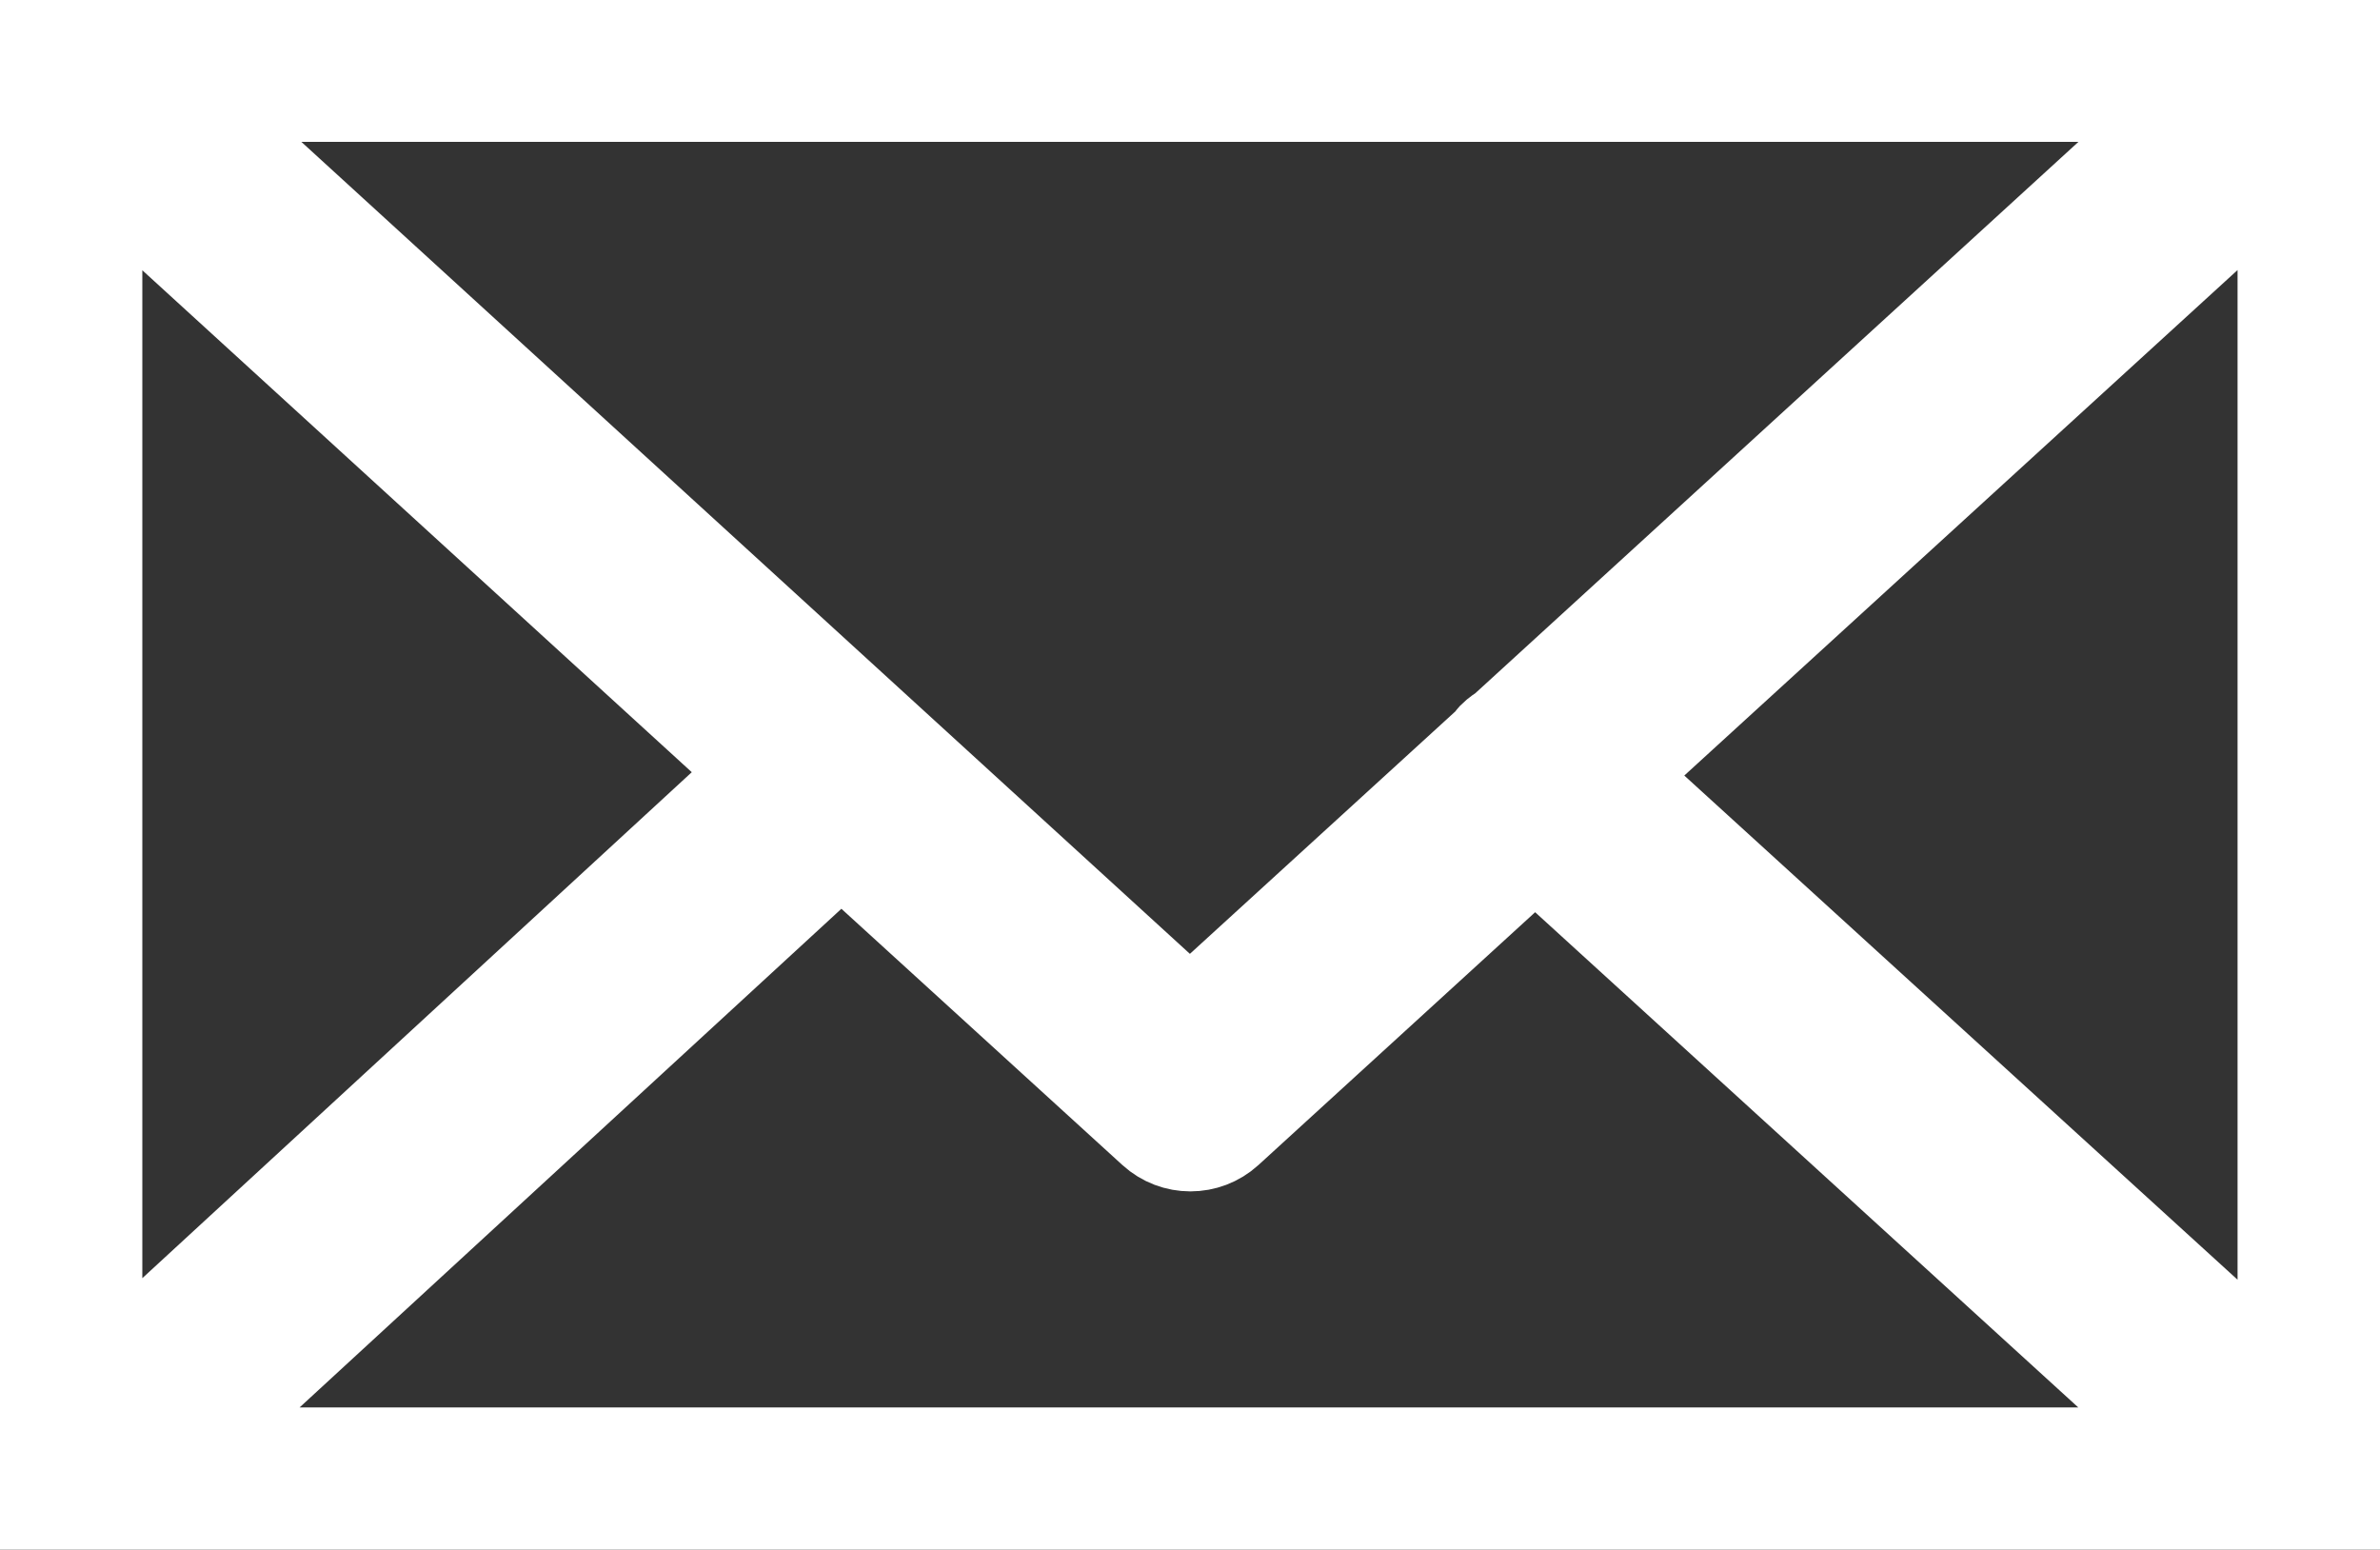 <?xml version="1.0" encoding="utf-8"?>
<!-- Generator: Adobe Illustrator 16.0.4, SVG Export Plug-In . SVG Version: 6.00 Build 0)  -->
<!DOCTYPE svg PUBLIC "-//W3C//DTD SVG 1.1//EN" "http://www.w3.org/Graphics/SVG/1.1/DTD/svg11.dtd">
<svg version="1.1" id="Layer_1" xmlns="http://www.w3.org/2000/svg" xmlns:xlink="http://www.w3.org/1999/xlink" x="0px" y="0px"
	 width="20px" height="13.021px" viewBox="0 0 20 13.021" enable-background="new 0 0 20 13.021" xml:space="preserve">
<rect x="0" y="0" width="20" height="13.021" fill="#333333" stroke="none"/>
<path fill="none" stroke="#FFFFFF" stroke-miterlimit="10" d="M19.982,12.78C19.994,12.745,20,12.71,20,12.674V0.348
	c0-0.036-0.007-0.072-0.02-0.106c0,0,0-0.01,0-0.015c-0.015-0.039-0.035-0.075-0.063-0.106c0,0,0,0,0-0.008l0,0
	c-0.028-0.03-0.062-0.056-0.101-0.074h-0.008c-0.037-0.017-0.078-0.026-0.119-0.029H0.326c-0.042,0.003-0.082,0.014-0.12,0.029H0.2
	C0.162,0.057,0.128,0.082,0.1,0.114l0,0c0,0,0,0,0,0.007C0.072,0.152,0.051,0.188,0.036,0.227c0,0,0,0.009,0,0.015
	c-0.012,0.034-0.019,0.07-0.019,0.106v12.325c0,0.037,0.007,0.074,0.019,0.109v0.014c0.015,0.039,0.037,0.075,0.065,0.106v0.007l0,0
	c0.012,0.011,0.024,0.021,0.037,0.031l0.017,0.015c0.016,0.01,0.032,0.021,0.049,0.026l0.012,0.006
	c0.043,0.019,0.09,0.028,0.137,0.028h19.299c0.048,0,0.094-0.01,0.138-0.028l0.019-0.01c0.017-0.007,0.029-0.016,0.043-0.023
	l0.021-0.017c0.012-0.009,0.022-0.02,0.032-0.029l0.008-0.006c0,0,0,0,0-0.007c0.027-0.031,0.049-0.066,0.062-0.105
	C19.979,12.787,19.98,12.783,19.982,12.78z M0.696,1.137l5.857,5.35L0.696,11.88V1.137z M12.701,6.225
	c-0.025,0.014-0.049,0.03-0.07,0.051c-0.008,0.009-0.01,0.02-0.017,0.028L9.999,8.692l-8.755-8h17.51L12.701,6.225z M7.069,6.958
	l2.7,2.462c0.133,0.121,0.336,0.121,0.469,0L12.9,6.988l5.855,5.338H1.236L7.069,6.958z M13.412,6.517l5.891-5.382v10.75
	L13.412,6.517z"/>
</svg>
